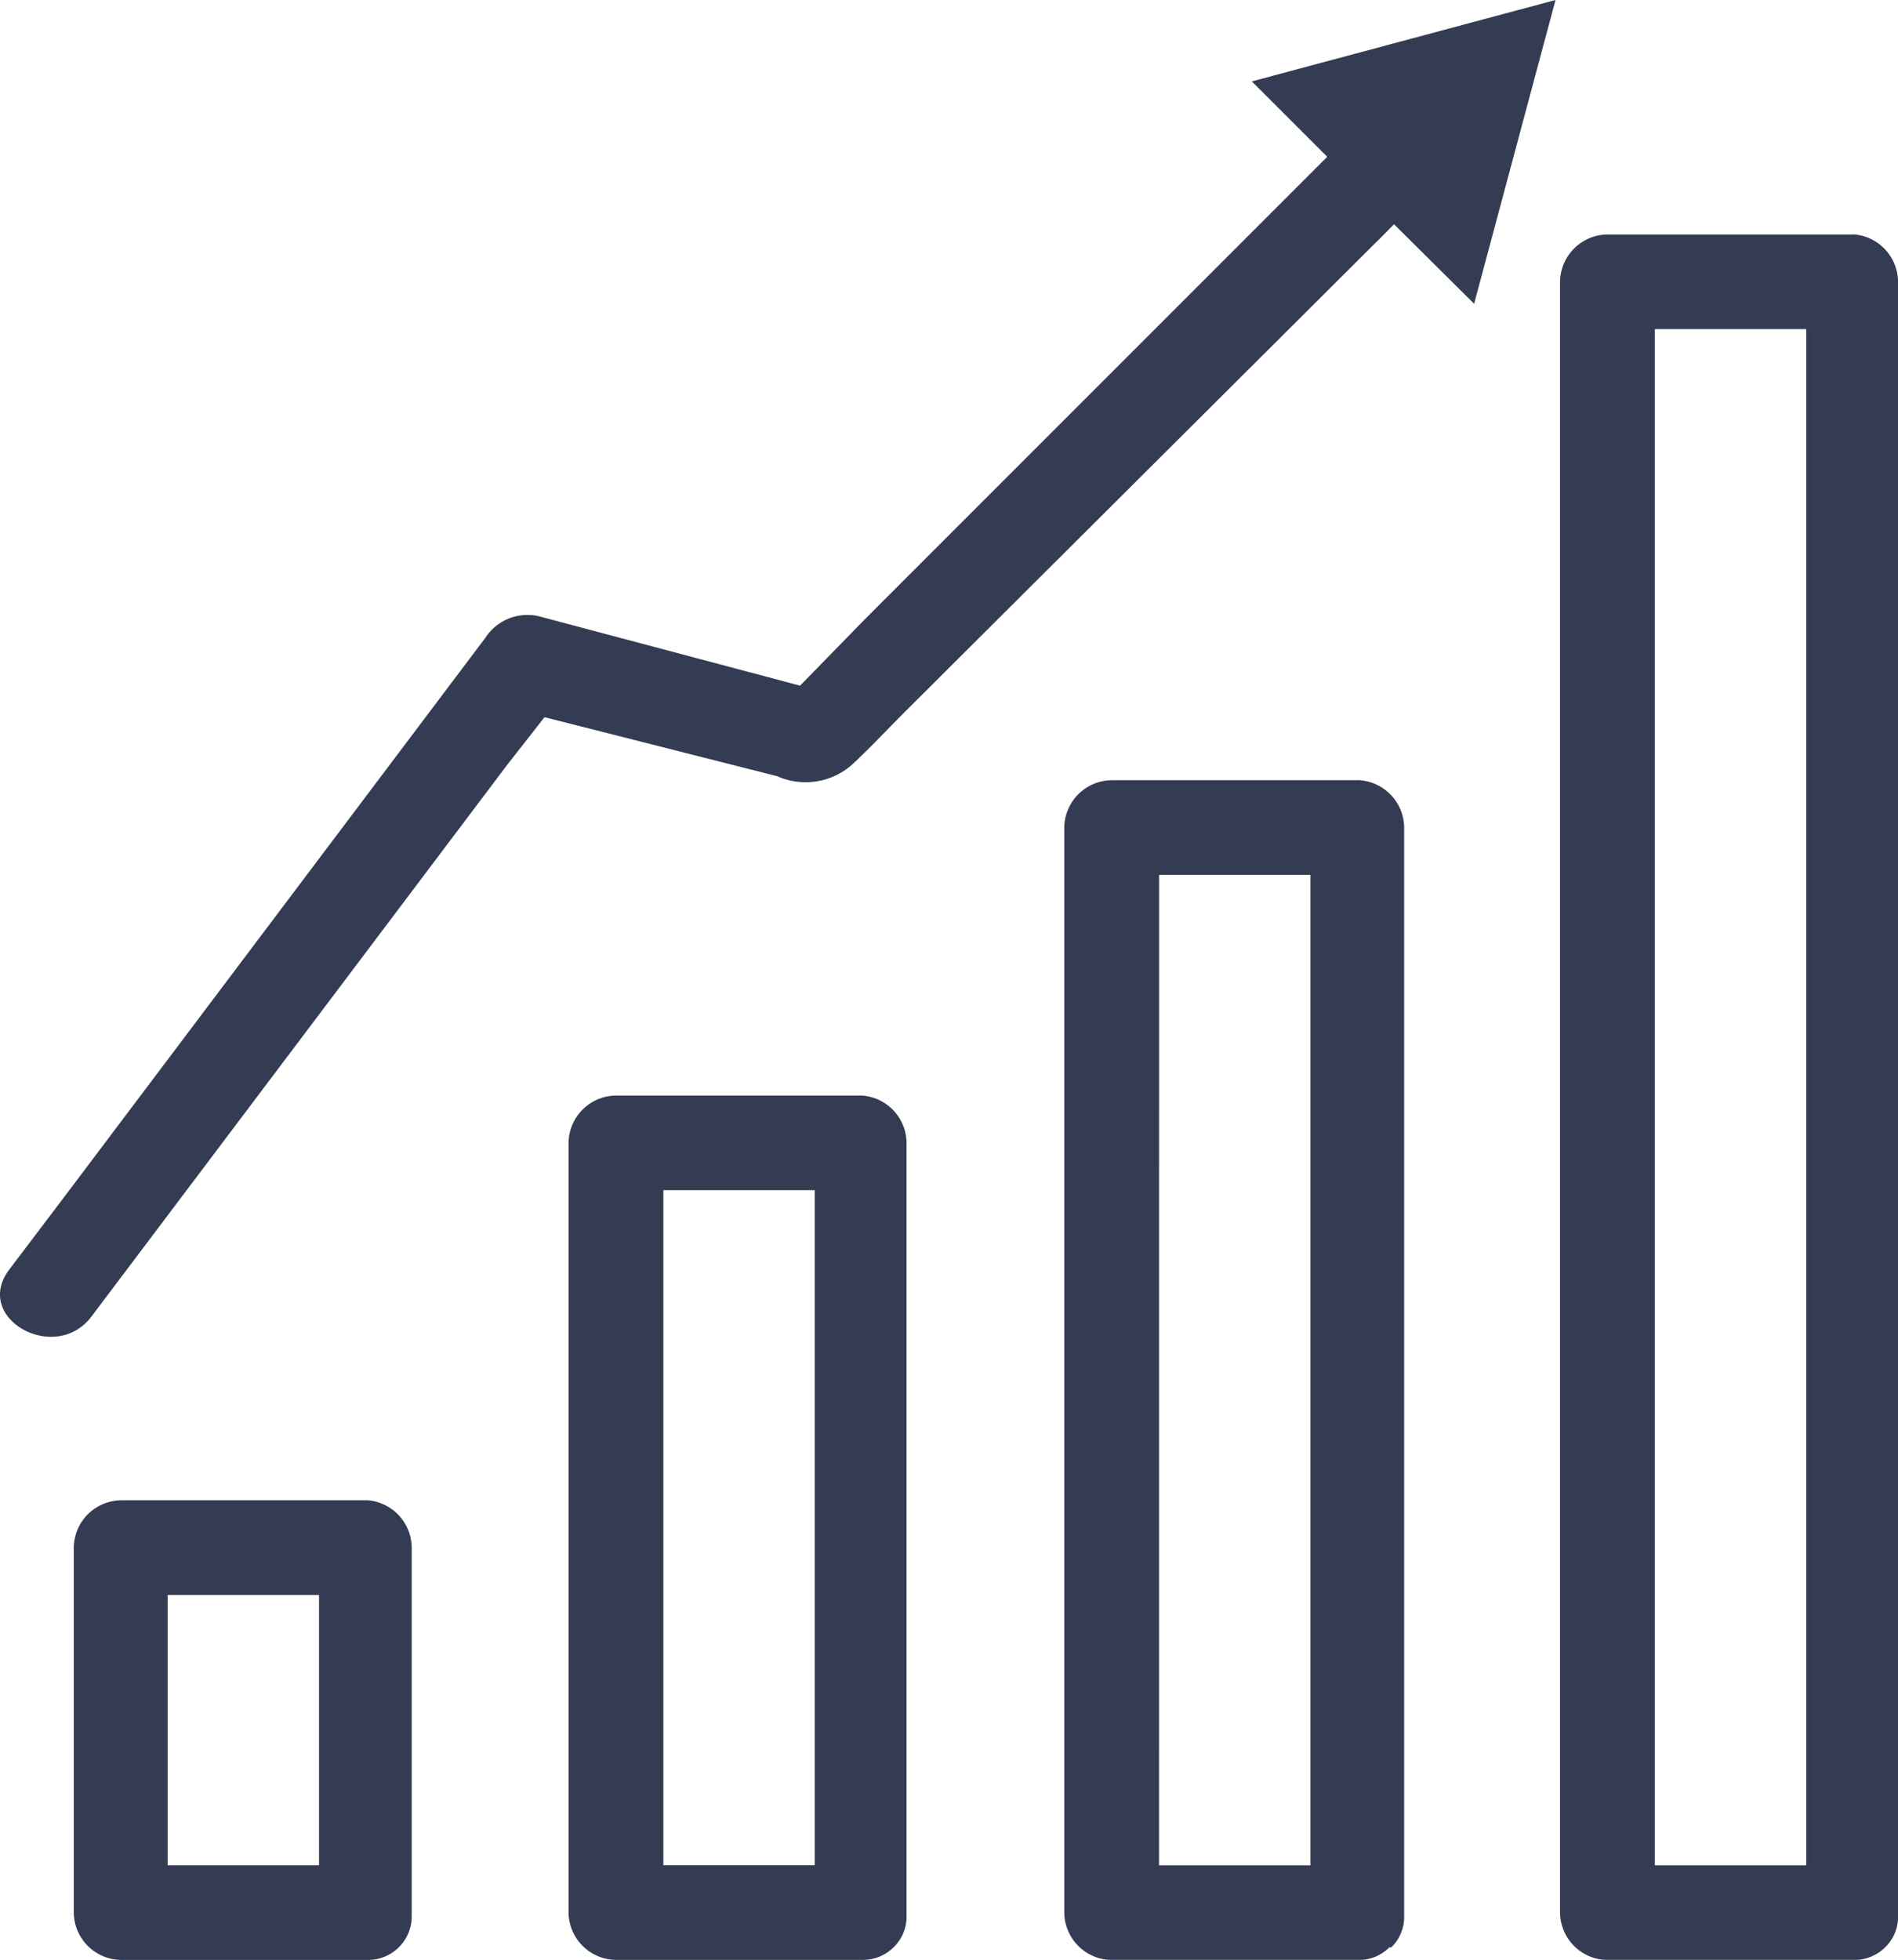<?xml version="1.0" encoding="UTF-8"?>
<svg xmlns="http://www.w3.org/2000/svg" width="37.779" height="39" viewBox="0 0 37.779 39">
  <defs>
    <style>
      .cls-1 {
        fill: #333c52;
      }
    </style>
  </defs>
  <g id="noun-performance-4143847" transform="translate(-232.257 -219.242)">
    <path id="Path_11597" data-name="Path 11597" class="cls-1" d="M831.8,308.4h-4.9a.954.954,0,0,0-.942.942v32.453a.954.954,0,0,0,.942.942h4.9a.879.879,0,0,0,.628-.251.841.841,0,0,0,.258-.628V309.34a.954.954,0,0,0-.885-.942Zm-3.955,4.971v-3.088h3.013v30.57h-3.013V313.37Z" transform="translate(-562.649 -84.492)"></path>
    <path id="Path_11598" data-name="Path 11598" class="cls-1" d="M643.156,516h-4.9a.954.954,0,0,0-.942.942v21.593a.954.954,0,0,0,.942.942h4.9a.855.855,0,0,0,.628-.251h.038a.842.842,0,0,0,.257-.628V516.965a.954.954,0,0,0-.923-.967Zm-3.955,1.883h3.013v19.71H639.2Z" transform="translate(-383.873 -281.232)"></path>
    <path id="Path_11599" data-name="Path 11599" class="cls-1" d="M454.516,636h-4.9a.954.954,0,0,0-.942.942v15.316a.954.954,0,0,0,.942.942h4.9a.867.867,0,0,0,.628-.251.842.842,0,0,0,.257-.628V636.91a.954.954,0,0,0-.885-.91Zm-3.955,1.883h3.013v13.433h-3.013Z" transform="translate(-205.1 -394.957)"></path>
    <path id="Path_11600" data-name="Path 11600" class="cls-1" d="M266.236,789.959h-4.9a.954.954,0,0,0-.942.942v7.263a.954.954,0,0,0,.942.942h4.9a.868.868,0,0,0,.885-.879V790.9a.954.954,0,0,0-.885-.942Zm-3.973,7.263v-5.379h3.013v5.379Z" transform="translate(-26.669 -540.862)"></path>
    <path id="Path_11601" data-name="Path 11601" class="cls-1" d="M258.675,222.362l-9.2,9.2-1.293,1.324-5.2-1.381a1,1,0,0,0-1.067.433l-8.28,10.991-1.193,1.576c-.734.967.9,1.883,1.626.948l8.28-10.985.747-.954,4.632,1.174a1.394,1.394,0,0,0,1.5-.239c.364-.339.7-.7,1.055-1.055l9.334-9.3c.132-.125.257-.257.389-.389l1.594,1.582,1.62-6.045-6.045,1.62Z"></path>
  </g>
</svg>
